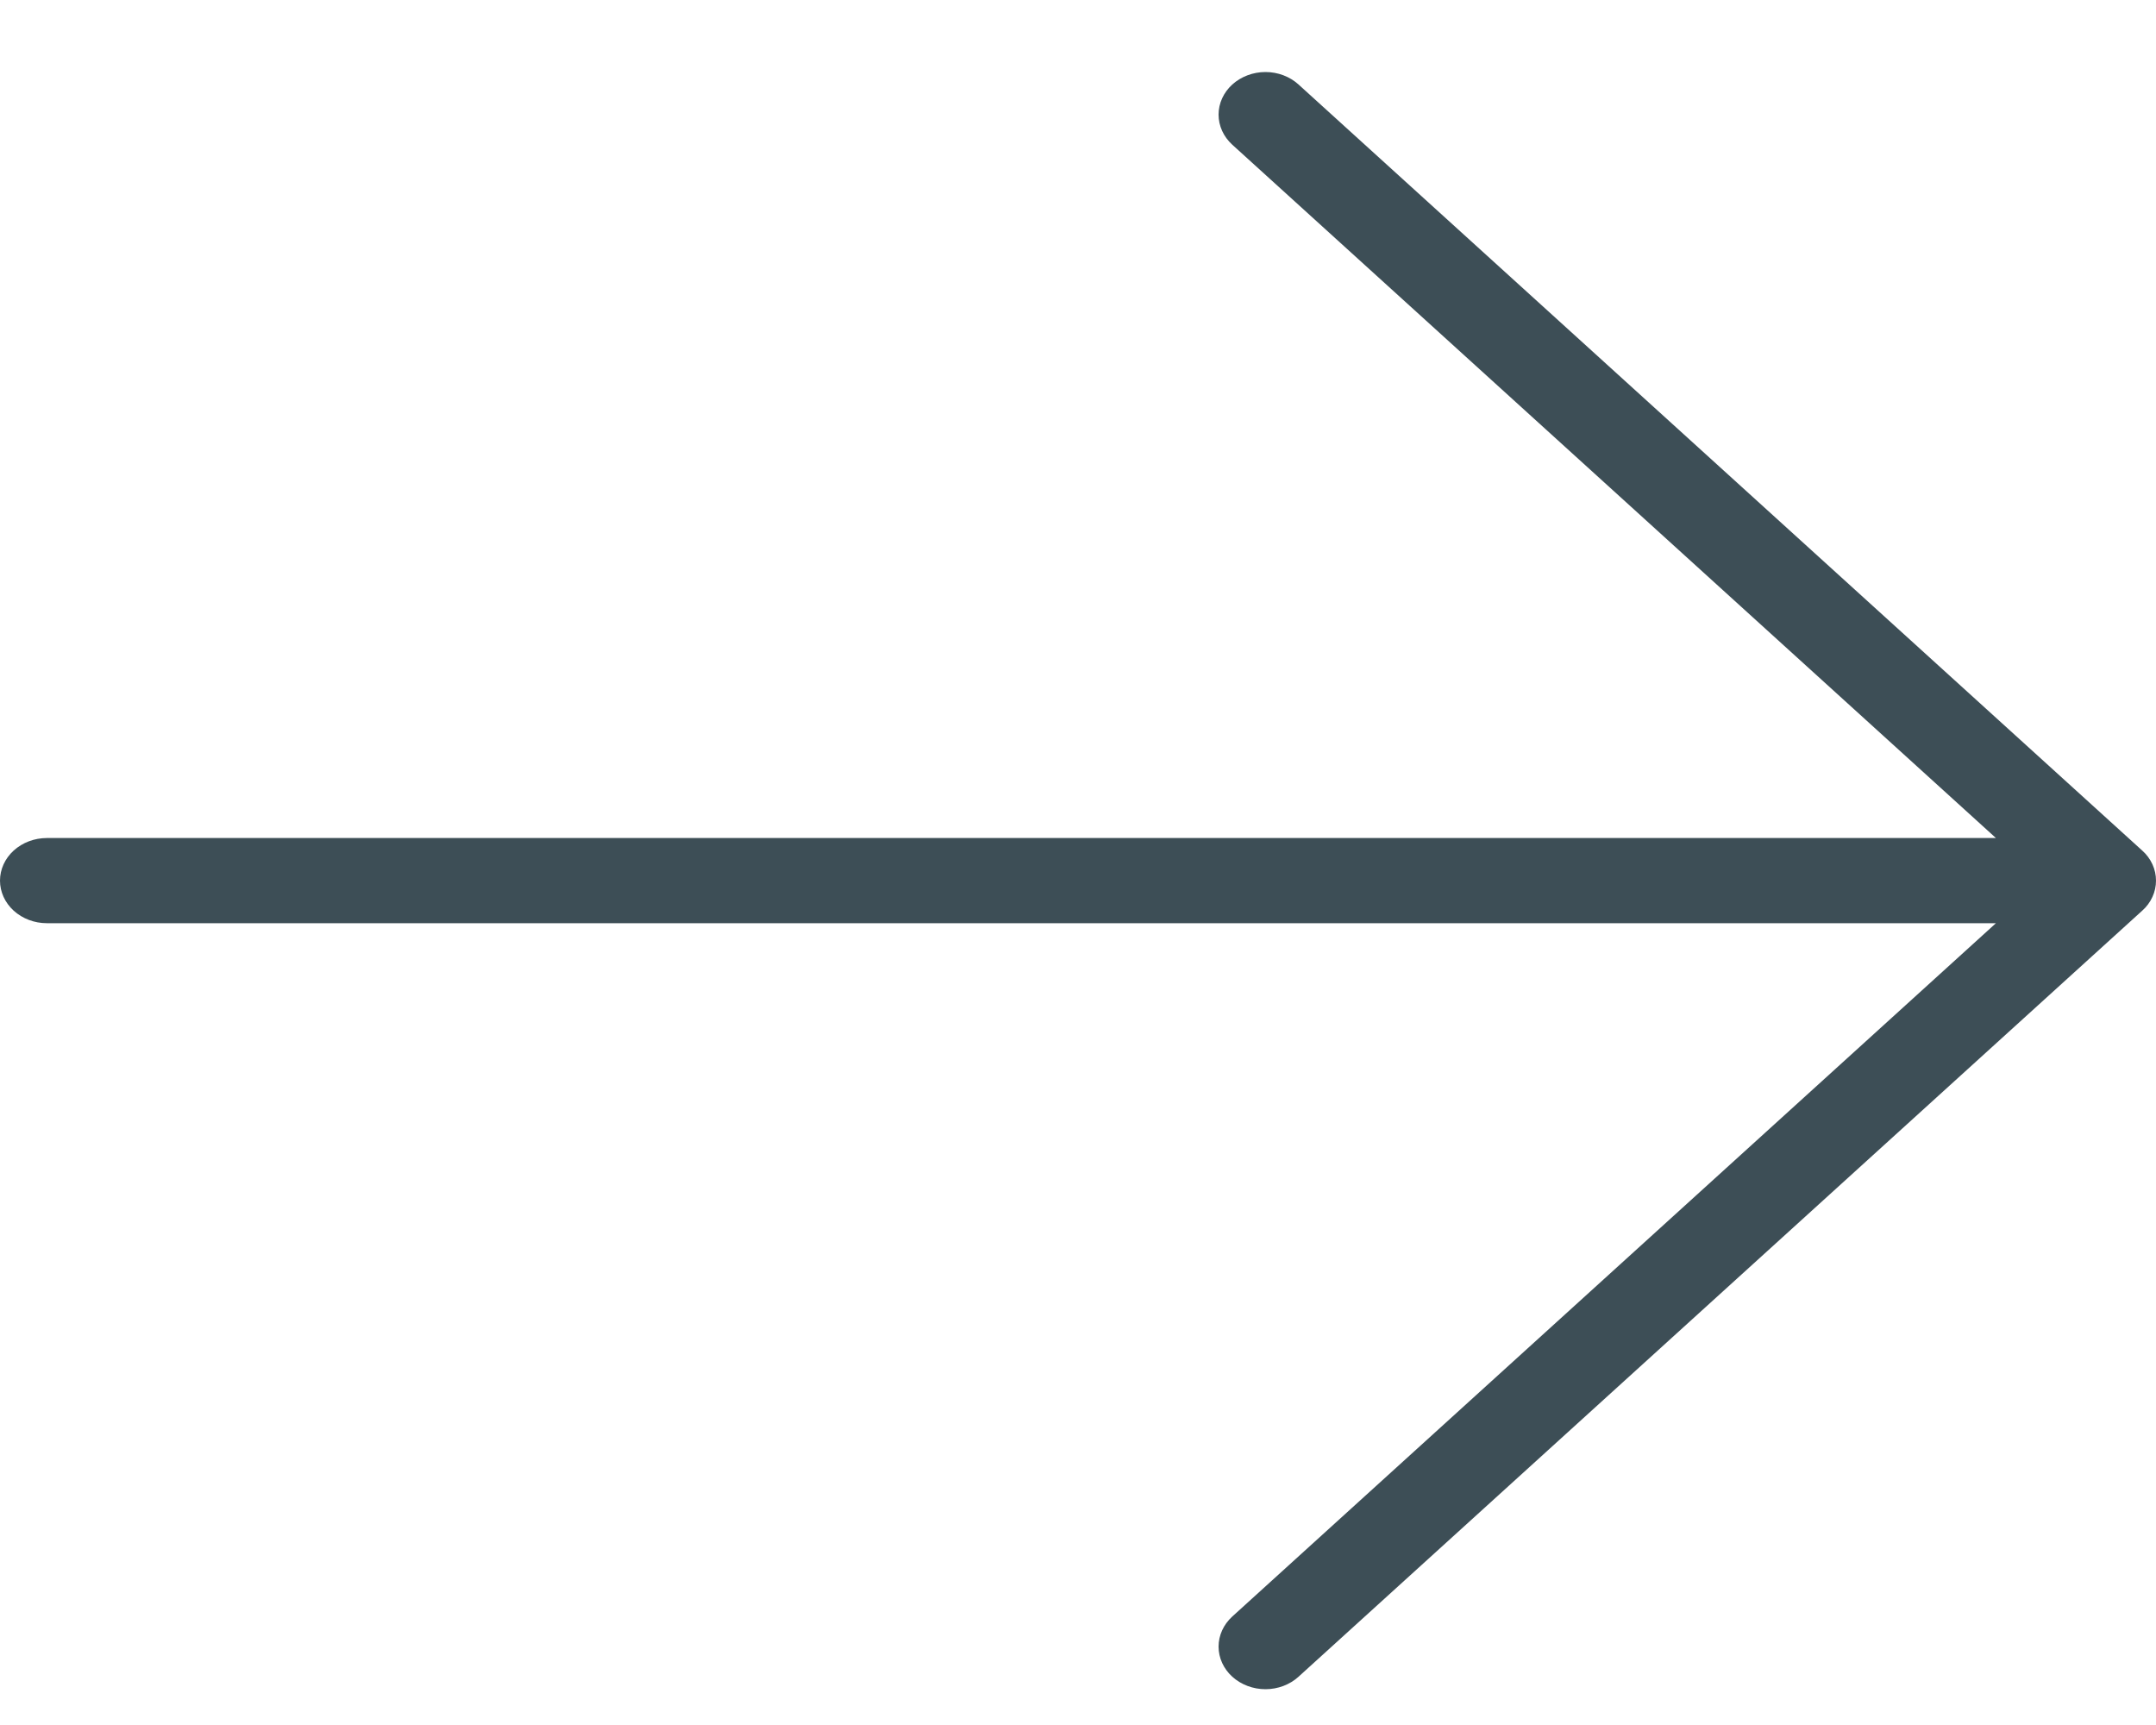 <svg width="20" height="16" viewBox="0 0 20 16" fill="none" xmlns="http://www.w3.org/2000/svg">
<g clip-path="url(#clip0_810_30392)">
<path d="M19.872 8.447L12.046 15.552C11.965 15.626 11.854 15.668 11.739 15.668C11.624 15.668 11.513 15.626 11.431 15.552C11.35 15.478 11.304 15.378 11.304 15.273C11.304 15.168 11.35 15.068 11.431 14.994L18.515 8.563H0.435C0.319 8.563 0.209 8.521 0.127 8.447C0.046 8.373 0 8.273 0 8.168C0 8.063 0.046 7.963 0.127 7.889C0.209 7.815 0.319 7.773 0.435 7.773H18.515L11.431 1.342C11.35 1.268 11.304 1.168 11.304 1.063C11.304 0.958 11.35 0.858 11.431 0.784C11.513 0.71 11.624 0.668 11.739 0.668C11.854 0.668 11.965 0.71 12.046 0.784L19.872 7.889C19.913 7.925 19.945 7.969 19.967 8.017C19.989 8.065 20 8.116 20 8.168C20 8.22 19.989 8.271 19.967 8.319C19.945 8.367 19.913 8.411 19.872 8.447Z" fill="#3D4E56"/>
</g>
<defs>
<clipPath id="clip0_810_30392">
<rect width="20" height="15" fill="white" transform="translate(0 0.668)"/>
</clipPath>
</defs>
</svg>
